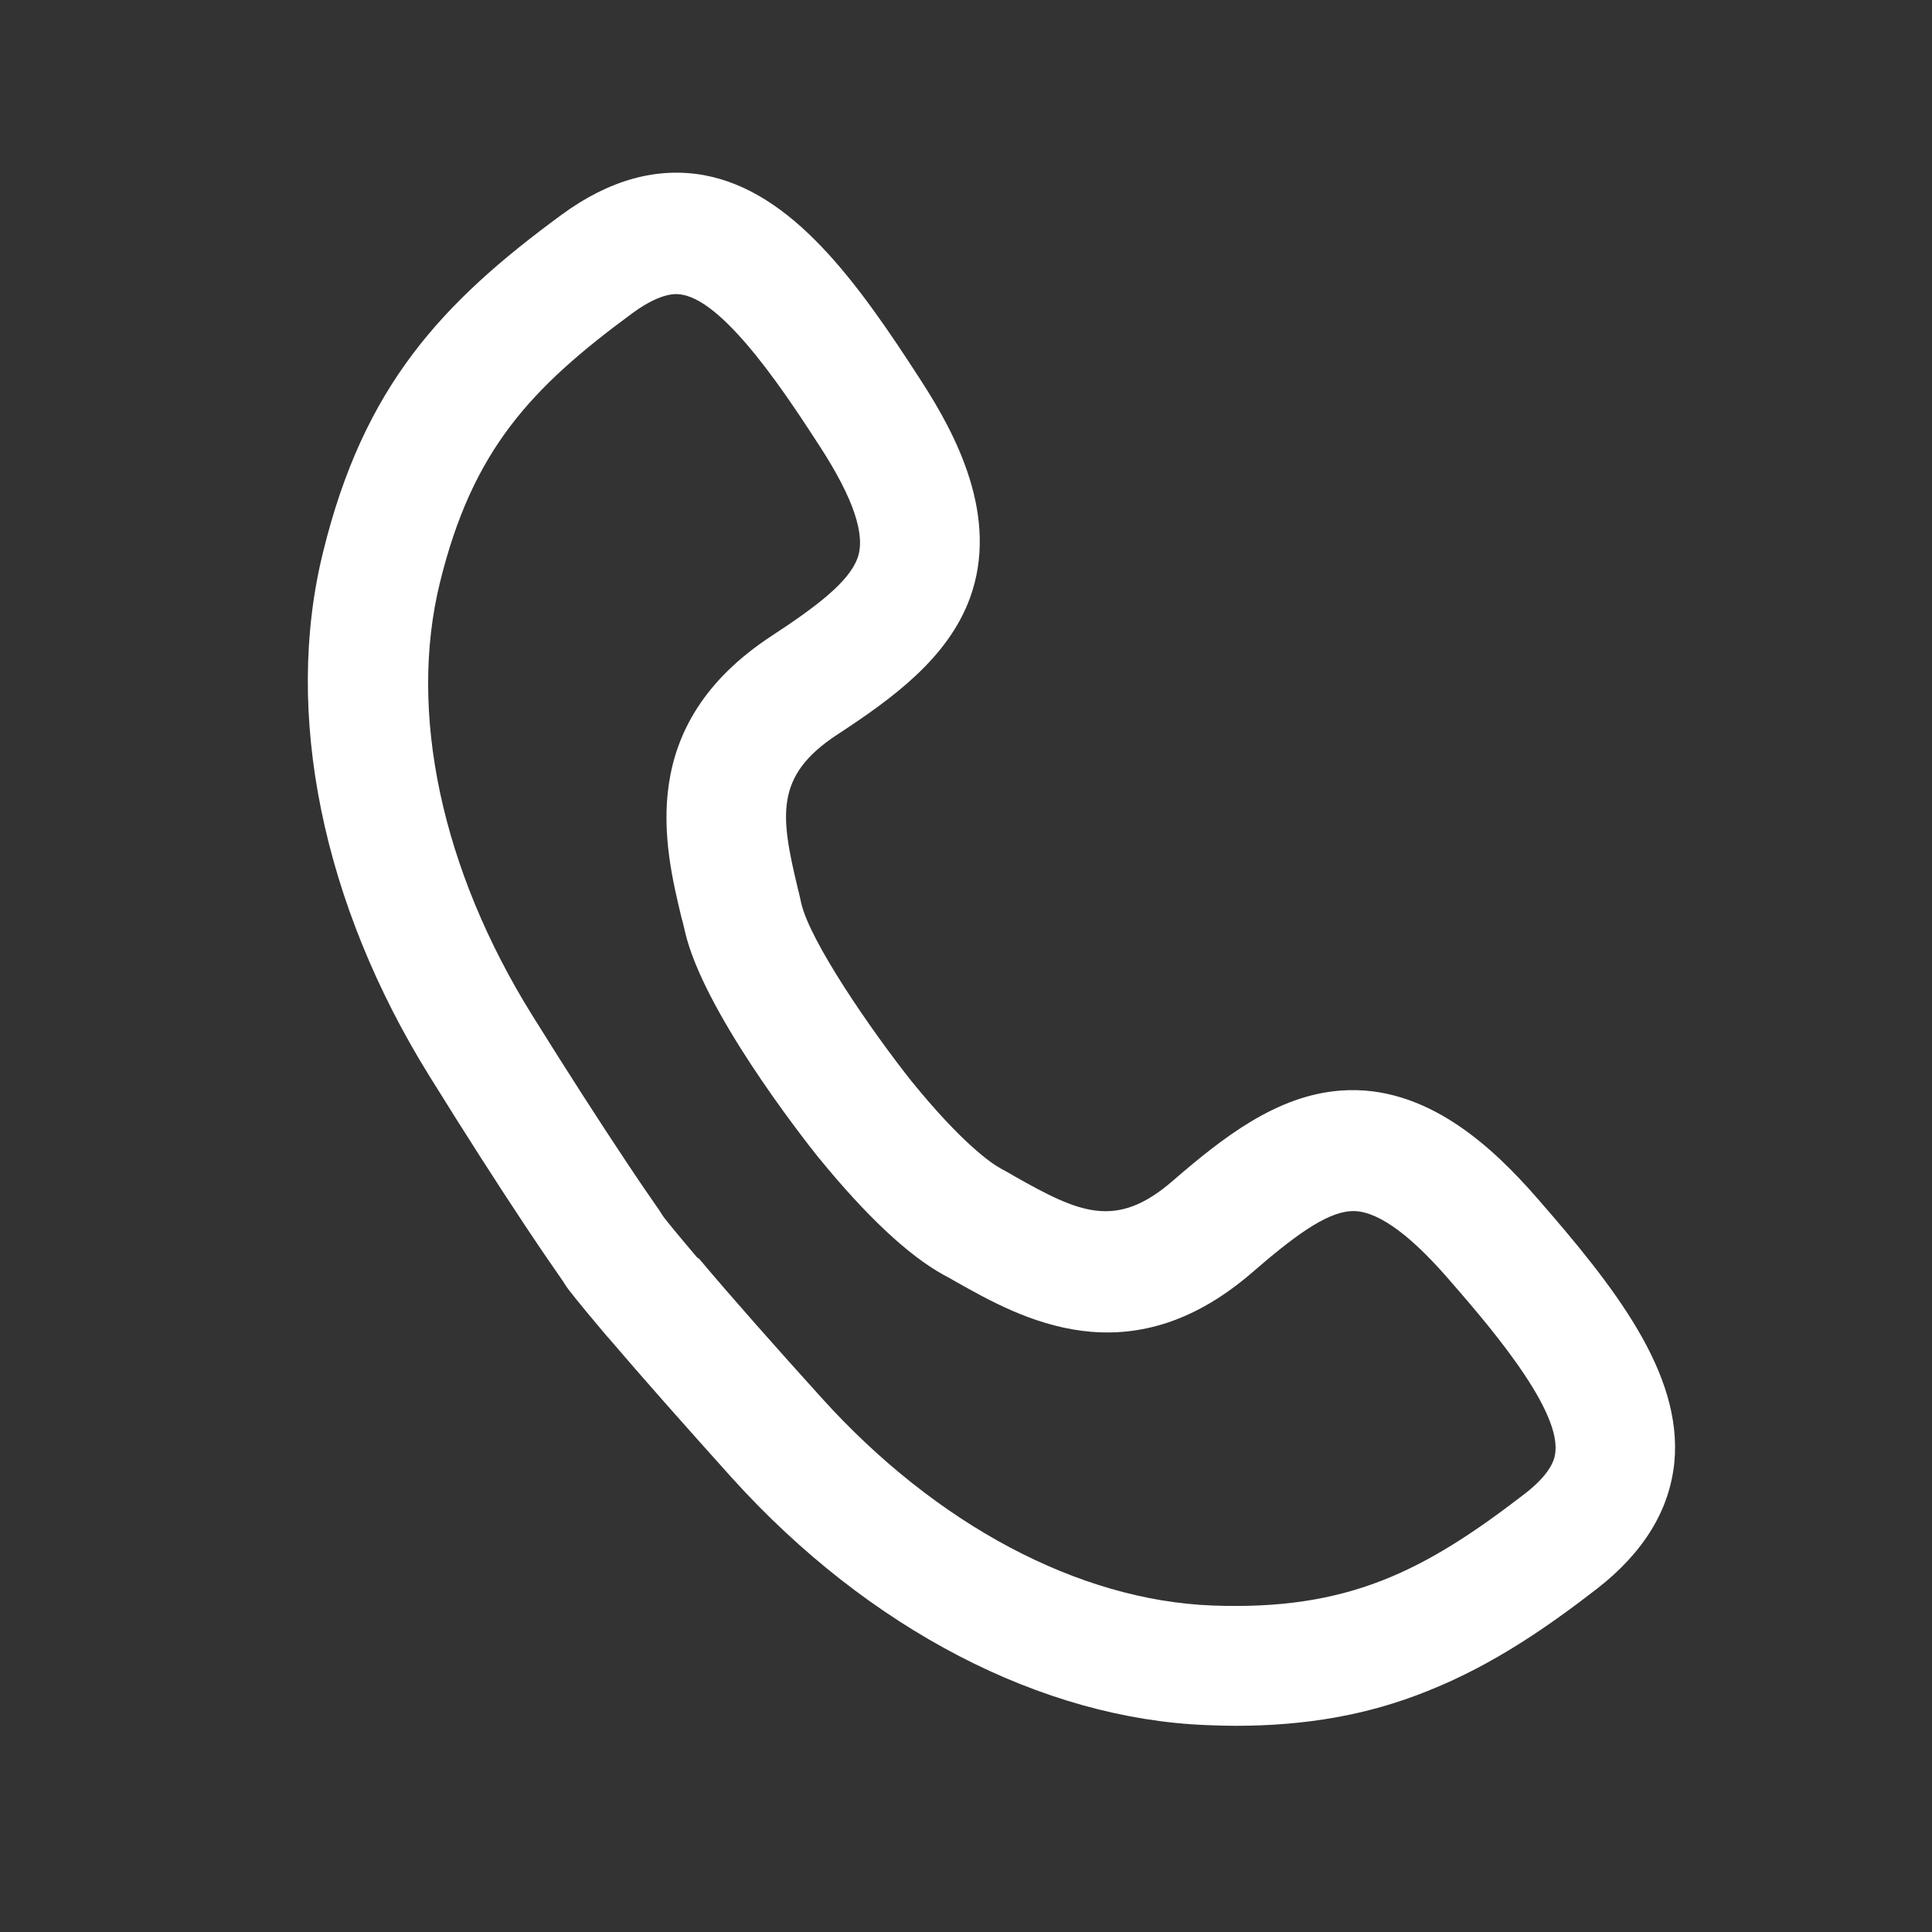 <?xml version="1.0" encoding="utf-8"?>
<!-- Generator: Adobe Illustrator 21.1.0, SVG Export Plug-In . SVG Version: 6.00 Build 0)  -->
<svg version="1.1" xmlns="http://www.w3.org/2000/svg" xmlns:xlink="http://www.w3.org/1999/xlink" x="0px" y="0px"
	 viewBox="0 0 566.9 566.9" style="enable-background:new 0 0 566.9 566.9;" xml:space="preserve">
<rect x="0" y="0" width="566.9" height="566.9" fill="#333333" stroke="none"/>
<style type="text/css">
	.st0{fill:#fff;}
</style>
<g id="Icons">
	<path class="st0" d="M362.4,506.4c-2.6,0-5.3-0.1-8.1-0.2c-48.6-1.8-99.4-28.2-139.4-72.4c-14.3-15.9-26.6-29.8-36.5-41.4
		l-0.3-0.3l-0.5-0.6c-7.8-9.2-11.1-13.5-11.2-13.7l-0.8-1.2c0,0-0.4-0.7-1.2-1.8c-1.8-2.6-4.8-6.9-9-13.2l0,0l-1-1.5
		c-0.2-0.3-0.4-0.6-0.6-0.9l0,0c-8.1-12.2-17.4-26.7-27.7-43.3c-31.5-50.6-43-106.7-31.3-153.9c11.9-48.6,34.7-73.1,70-99
		c13.9-10.2,28-14.1,41.8-11.6c25.9,4.8,44.9,31.2,63.6,60.2c10.4,16,23.1,40.1,14.4,63.9c-6.5,17.7-22.8,29.5-39,40.1
		c-18.4,12.1-16.6,23.8-11.5,45.1c0.4,1.5,0.7,2.9,1,4.3c2.6,11.3,20.5,37.3,32.4,52.3c14.8,18.2,23.3,24,26.2,25.6
		c1.3,0.7,2.6,1.4,3.9,2.2c19.1,10.8,29.9,15.8,46.5,1.4c14.6-12.6,30.4-25.1,49.3-26.5c25.3-1.9,44.9,17,57.5,31.4l0,0
		c22.7,26,42.9,51.5,40.4,77.7c-1.4,14-9,26.4-22.6,37c-13.7,10.6-30.3,22.4-50.1,30.2C401.4,503.2,383.3,506.4,362.4,506.4z
		 M205.1,369.3c9.5,11.3,22,25.4,36,40.9c33.6,37.2,75.4,59.4,114.6,60.9c39.7,1.5,62-9.9,91.6-32.7c8.6-6.6,9-11.1,9.1-12.5
		c1.3-13.3-21.1-38.8-31.8-51.1l0,0c-11.7-13.4-21.3-20-28.4-19.4c-7.3,0.5-16.8,7.6-28.8,18c-36.2,31.3-67.9,13.4-86.9,2.7
		c-1.2-0.7-2.4-1.4-3.6-2c-10.5-5.8-22.8-17.4-36.6-34.3l-0.1-0.1c-5.6-7-33.9-43.4-39.2-66.3c-0.3-1.3-0.6-2.7-1-4
		c-5.1-21.2-13.6-56.6,26.4-82.8c13.3-8.7,22.7-15.9,25.2-22.8c2.5-6.7-1.2-17.6-10.9-32.6c-8.9-13.7-27.3-42.3-40.4-44.7
		c-1.4-0.3-5.8-1.1-14.6,5.3c-30.1,22.1-47.1,40.4-56.6,79.1c-9.4,38.1,0.5,84.3,27,126.9c10.4,16.7,19.8,31.3,27.8,43.3l0.6,0.9
		c4.3,6.5,7.3,10.7,9,13.2l0.3,0.5c0.4,0.6,0.8,1.2,1,1.5c1,1.3,4,5,9.6,11.6l0.3,0.3L205.1,369.3z"/>
</g>
</svg>
